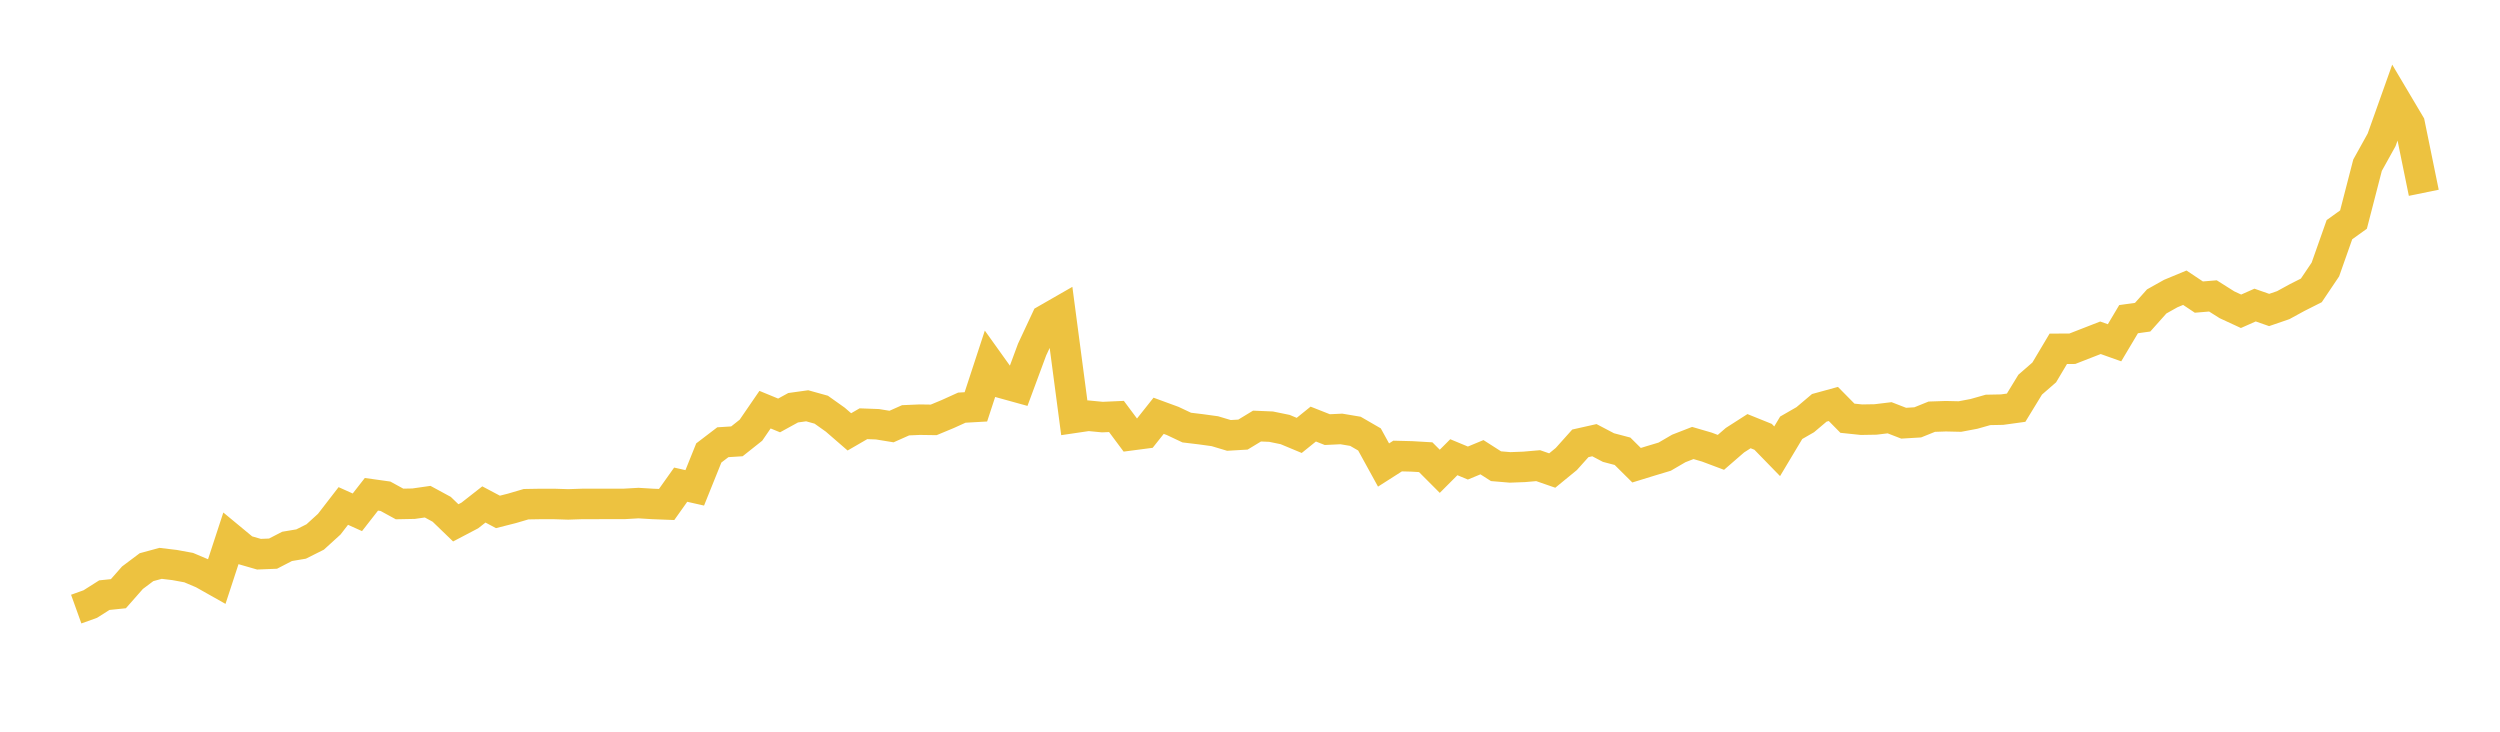 <svg width="164" height="48" xmlns="http://www.w3.org/2000/svg" xmlns:xlink="http://www.w3.org/1999/xlink"><path fill="none" stroke="rgb(237,194,64)" stroke-width="2" d="M5,39.957L5.922,39.626L6.844,39.042L7.766,38.947L8.689,37.899L9.611,37.207L10.533,36.956L11.455,37.066L12.377,37.235L13.299,37.625L14.222,38.145L15.144,35.327L16.066,36.09L16.988,36.356L17.91,36.319L18.832,35.843L19.754,35.688L20.677,35.225L21.599,34.386L22.521,33.192L23.443,33.607L24.365,32.426L25.287,32.555L26.21,33.06L27.132,33.042L28.054,32.91L28.976,33.41L29.898,34.299L30.82,33.815L31.743,33.092L32.665,33.581L33.587,33.347L34.509,33.076L35.431,33.06L36.353,33.06L37.275,33.089L38.198,33.058L39.12,33.058L40.042,33.055L40.964,33.055L41.886,33.002L42.808,33.058L43.731,33.094L44.653,31.795L45.575,32.003L46.497,29.714L47.419,29.01L48.341,28.952L49.263,28.22L50.186,26.874L51.108,27.253L52.03,26.747L52.952,26.619L53.874,26.876L54.796,27.531L55.719,28.331L56.641,27.797L57.563,27.831L58.485,27.981L59.407,27.571L60.329,27.531L61.251,27.544L62.174,27.16L63.096,26.742L64.018,26.69L64.94,23.875L65.862,25.164L66.784,25.419L67.707,22.928L68.629,20.956L69.551,20.427L70.473,27.409L71.395,27.273L72.317,27.361L73.24,27.32L74.162,28.558L75.084,28.437L76.006,27.276L76.928,27.614L77.85,28.049L78.772,28.16L79.695,28.287L80.617,28.563L81.539,28.509L82.461,27.95L83.383,27.989L84.305,28.178L85.228,28.563L86.15,27.819L87.072,28.183L87.994,28.139L88.916,28.294L89.838,28.827L90.76,30.505L91.683,29.916L92.605,29.939L93.527,29.993L94.449,30.917L95.371,29.993L96.293,30.376L97.216,29.993L98.138,30.583L99.06,30.661L99.982,30.627L100.904,30.547L101.826,30.867L102.749,30.112L103.671,29.083L104.593,28.876L105.515,29.36L106.437,29.603L107.359,30.518L108.281,30.234L109.204,29.957L110.126,29.419L111.048,29.06L111.97,29.329L112.892,29.675L113.814,28.876L114.737,28.284L115.659,28.656L116.581,29.603L117.503,28.062L118.425,27.532L119.347,26.753L120.269,26.5L121.192,27.436L122.114,27.532L123.036,27.516L123.958,27.405L124.88,27.762L125.802,27.707L126.725,27.335L127.647,27.304L128.569,27.325L129.491,27.151L130.413,26.89L131.335,26.872L132.257,26.745L133.18,25.233L134.102,24.431L135.024,22.882L135.946,22.877L136.868,22.517L137.79,22.158L138.713,22.486L139.635,20.937L140.557,20.808L141.479,19.774L142.401,19.257L143.323,18.874L144.246,19.489L145.168,19.412L146.09,19.994L147.012,20.42L147.934,20.012L148.856,20.335L149.778,20.019L150.701,19.515L151.623,19.05L152.545,17.679L153.467,15.067L154.389,14.405L155.311,10.837L156.234,9.174L157.156,6.583L158.078,8.137L159,12.647"></path></svg>
